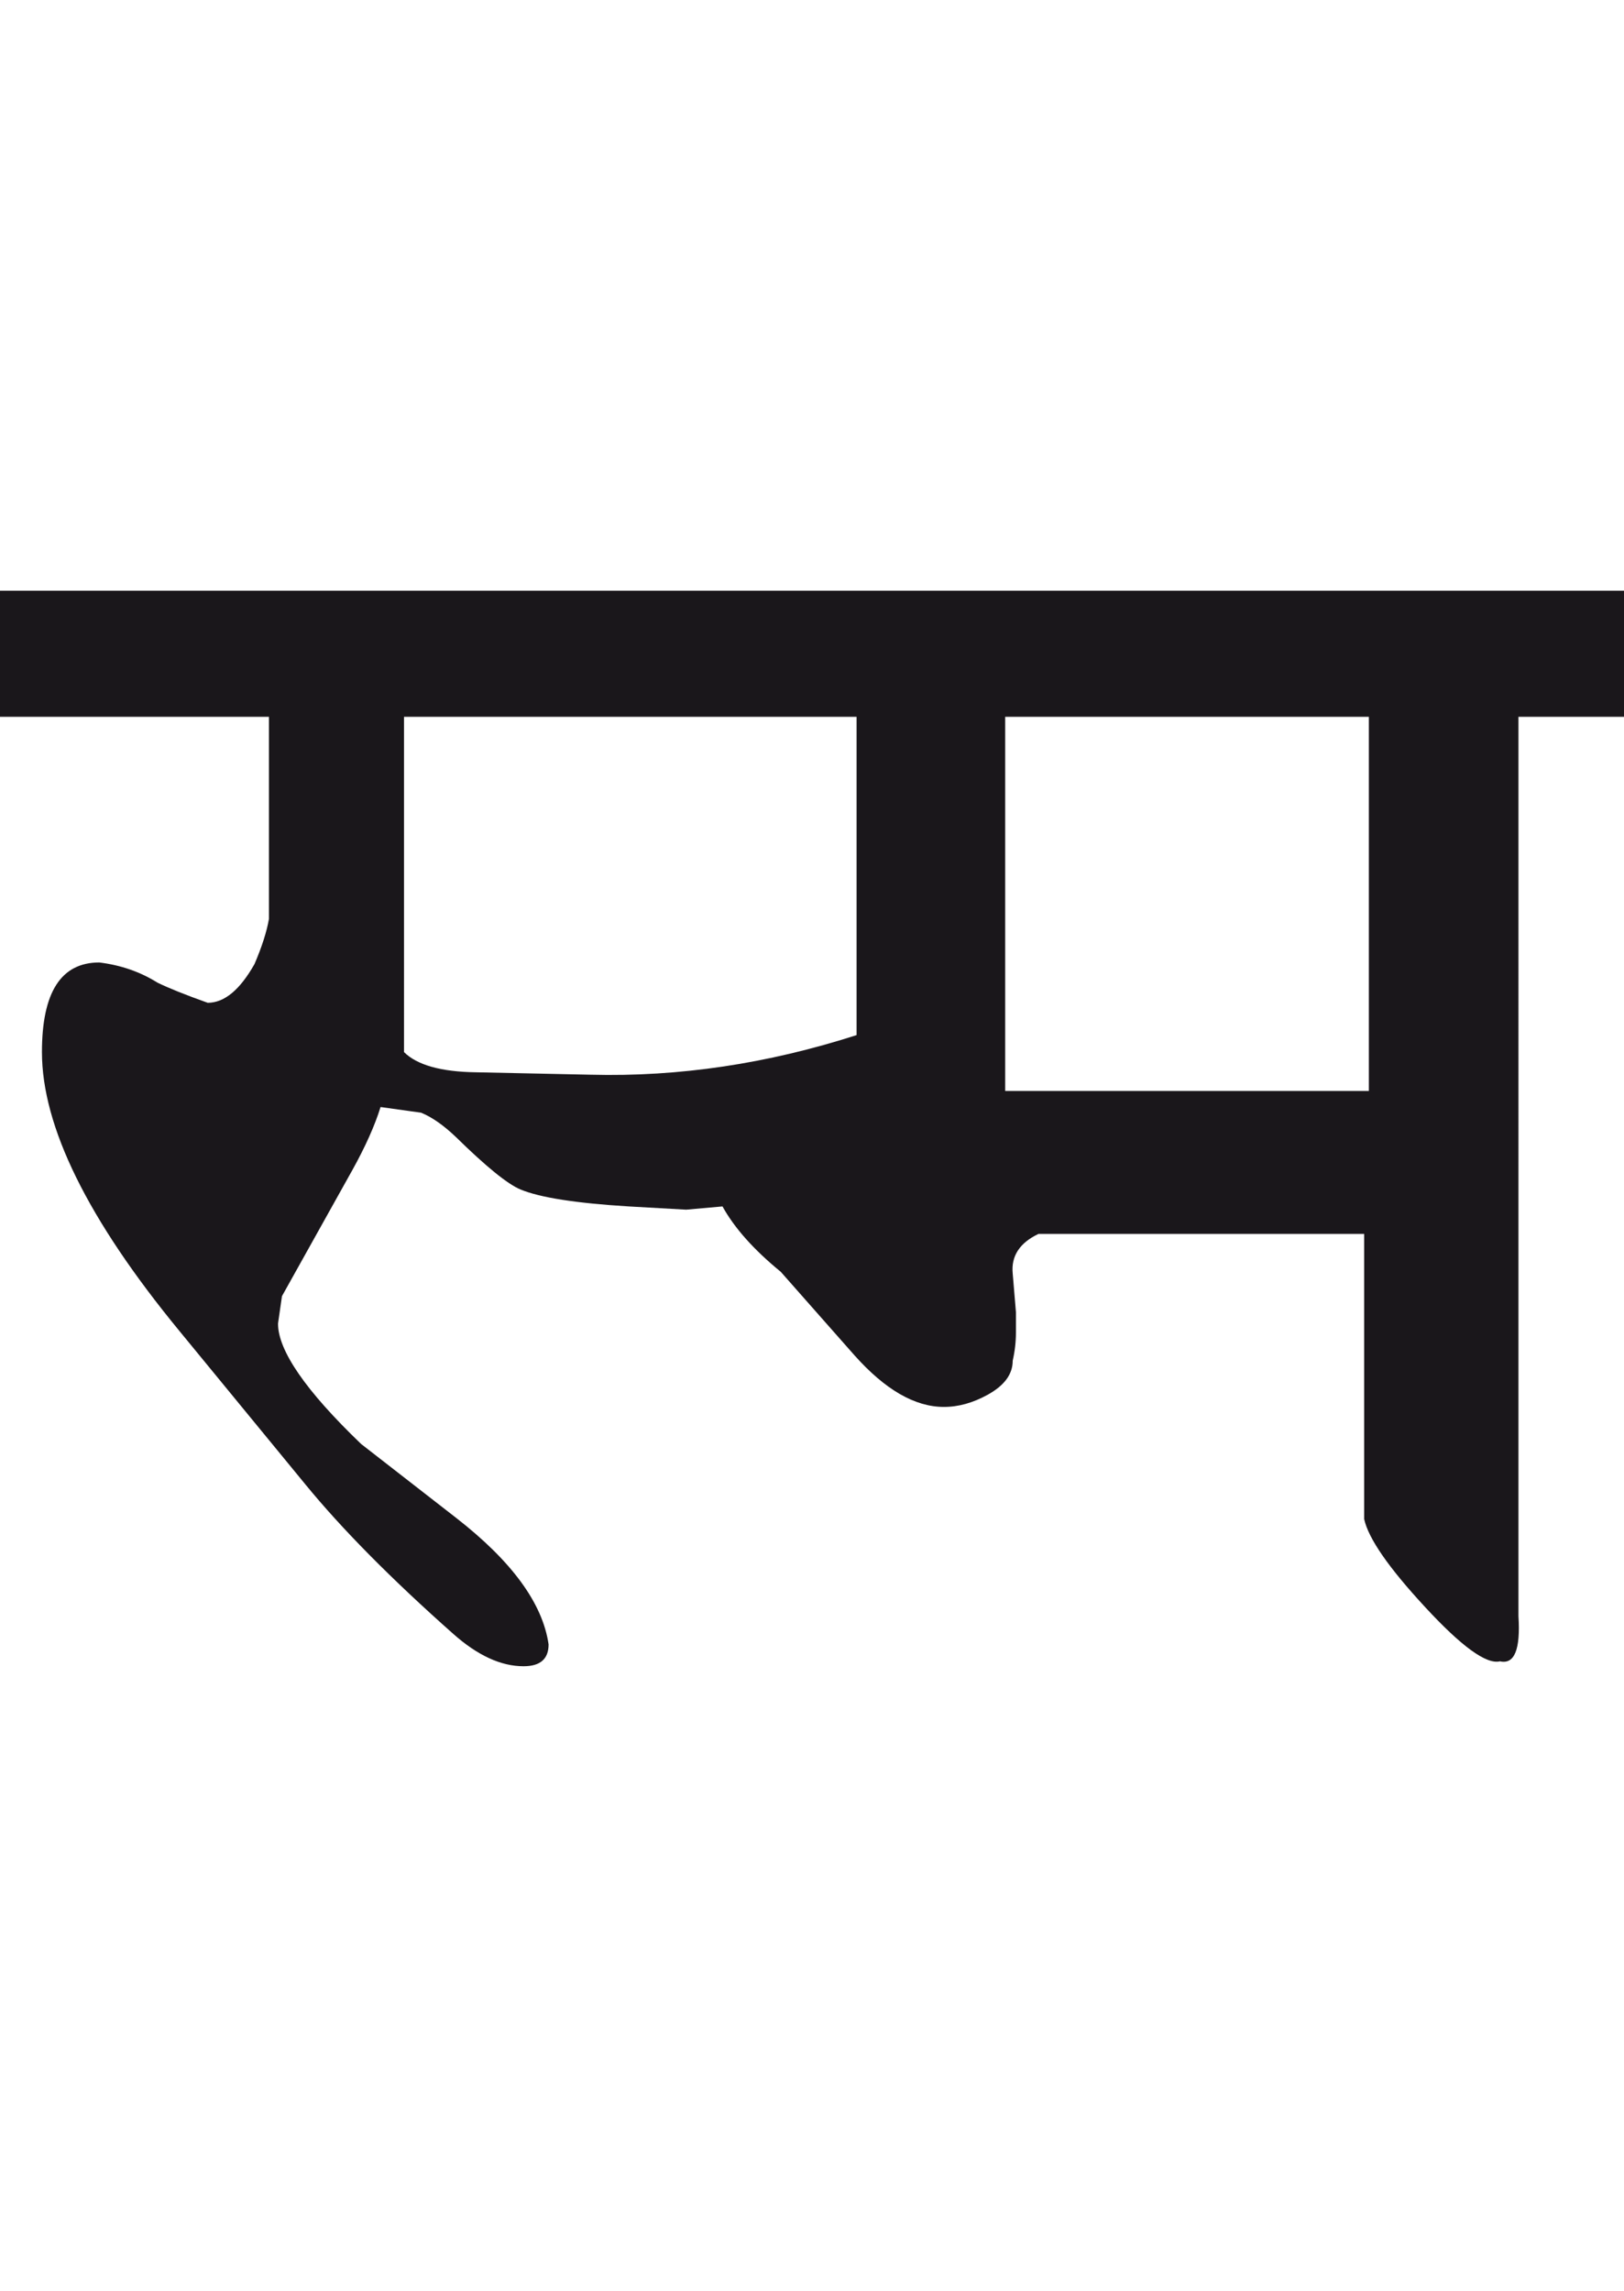 <?xml version="1.0" encoding="utf-8"?>
<!-- Generator: Adobe Illustrator 15.0.2, SVG Export Plug-In . SVG Version: 6.00 Build 0)  -->
<!DOCTYPE svg PUBLIC "-//W3C//DTD SVG 1.1//EN" "http://www.w3.org/Graphics/SVG/1.1/DTD/svg11.dtd">
<svg version="1.1" xmlns="http://www.w3.org/2000/svg" xmlns:xlink="http://www.w3.org/1999/xlink" x="0px" y="0px"
	 width="20.095px" height="28.35px" viewBox="0 0 20.095 28.35" enable-background="new 0 0 20.095 28.35" xml:space="preserve">
<g id="Ebene_1">
</g>
<g id="Ebene_2">
	<path fill="#1A171B" d="M12.438,8.87h4.5v4.63h-4.5V8.87z M4.999,8.87h5.6v3.939c-1.1,0.354-2.196,0.518-3.289,0.49l-1.421-0.03
		c-0.433-0.006-0.729-0.09-0.89-0.25V8.87z M20.198,7.31H0v1.56h3.328v2.5c-0.026,0.153-0.085,0.341-0.179,0.56
		c-0.181,0.32-0.373,0.479-0.579,0.479c-0.281-0.1-0.488-0.184-0.621-0.249c-0.214-0.134-0.453-0.217-0.72-0.25
		c-0.474,0-0.71,0.369-0.71,1.109c0,0.92,0.566,2.071,1.7,3.45l1.56,1.9c0.453,0.553,1.063,1.17,1.83,1.85
		c0.3,0.266,0.589,0.4,0.869,0.4c0.207,0,0.31-0.09,0.31-0.27c-0.073-0.508-0.455-1.031-1.149-1.57l-1.17-0.91
		c-0.688-0.66-1.029-1.158-1.029-1.49l0.049-0.34l0.871-1.56c0.159-0.286,0.276-0.546,0.349-0.78l0.501,0.07
		c0.133,0.054,0.276,0.153,0.43,0.3c0.374,0.367,0.641,0.584,0.8,0.65c0.239,0.1,0.687,0.17,1.34,0.21l0.711,0.04l0.449-0.04
		c0.147,0.266,0.387,0.536,0.721,0.809l0.91,1.031c0.379,0.426,0.748,0.641,1.109,0.641c0.181,0,0.36-0.051,0.54-0.15
		c0.208-0.115,0.311-0.254,0.311-0.422c0.027-0.119,0.04-0.236,0.04-0.35v-0.25l-0.04-0.479c-0.021-0.215,0.085-0.379,0.319-0.49
		h4.03v3.529c0.052,0.24,0.305,0.604,0.755,1.09c0.449,0.486,0.757,0.711,0.925,0.67c0.18,0.041,0.255-0.146,0.229-0.559V8.87h1.41
		V7.31z"/>
	<rect y="7.31" fill="none" width="20.198" height="13.309"/>
</g>
</svg>
